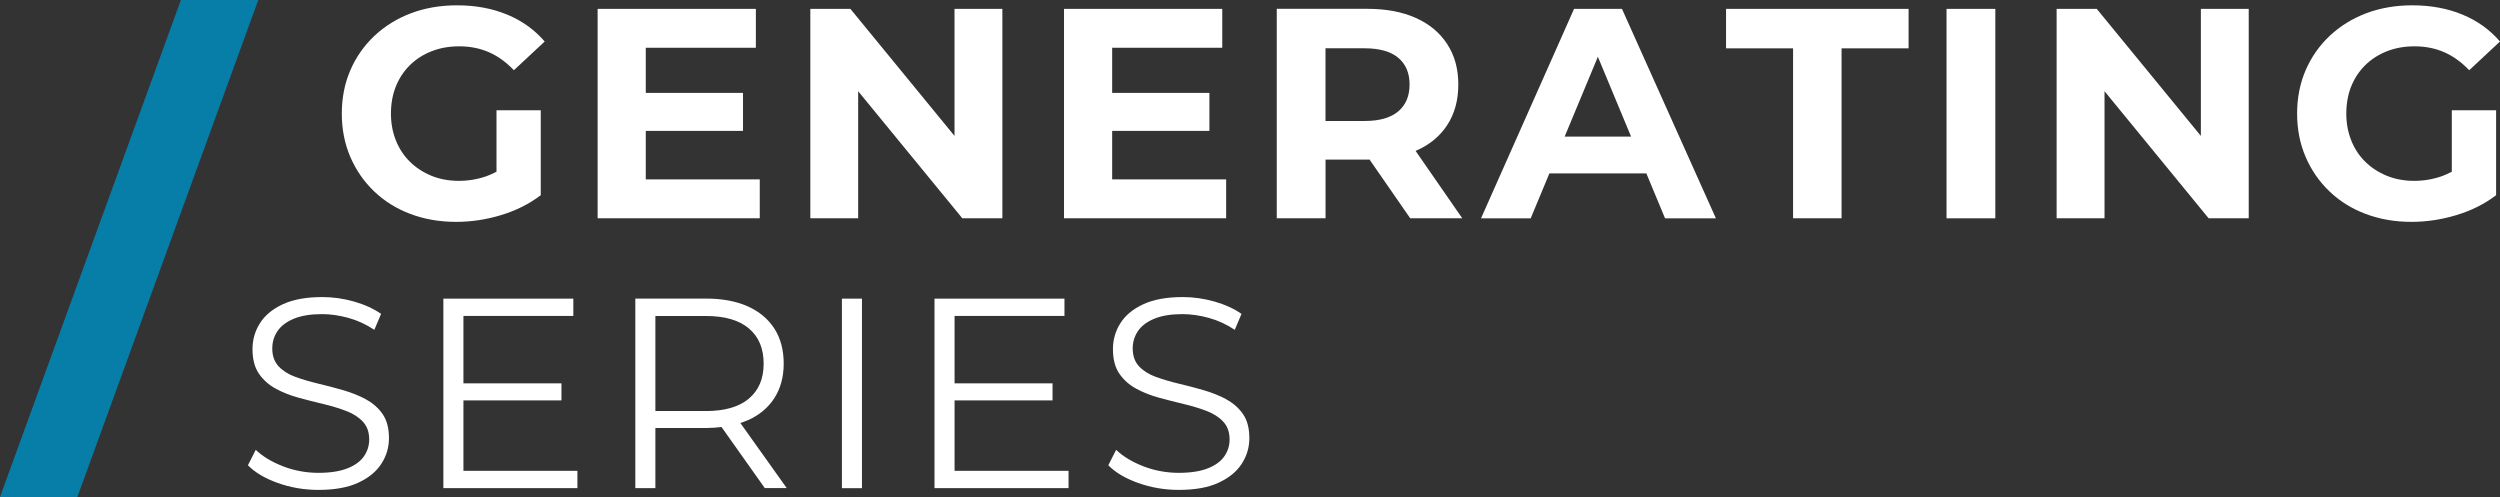 <?xml version="1.0" encoding="utf-8"?>
<svg xmlns="http://www.w3.org/2000/svg" data-name="Ebene 2" id="Ebene_2" viewBox="0 0 507.3 100.85">
  <rect x="0" y="0" width="507.3" height="100.85" fill="#333333" stroke="none"/>
  <defs>
    <style>
      .cls-1 {
        fill: #fff;
      }

      .cls-2 {
        fill: #077ea8;
      }
    </style>
  </defs>
  <g data-name="Ebene 1" id="Ebene_1-2">
    <g>
      <path class="cls-1" d="M74.23,81.01c-1.41-.75-2.95-1.36-4.61-1.84-1.67-.48-3.34-.92-5.03-1.32-1.69-.4-3.23-.86-4.64-1.37-1.41-.51-2.55-1.23-3.41-2.14-.86-.92-1.29-2.12-1.29-3.63,0-1.32.36-2.5,1.07-3.54.71-1.04,1.82-1.88,3.32-2.5,1.5-.62,3.41-.93,5.71-.93,1.72,0,3.51.26,5.36.77,1.85.51,3.6,1.32,5.25,2.42l1.37-3.24c-1.54-1.06-3.37-1.9-5.49-2.5-2.12-.6-4.27-.91-6.43-.91-3.26,0-5.93.49-8.02,1.46-2.09.97-3.64,2.25-4.64,3.85-1.01,1.59-1.51,3.34-1.51,5.25,0,2.05.43,3.71,1.29,4.97.86,1.26,2,2.28,3.41,3.05,1.41.77,2.96,1.38,4.64,1.84,1.68.46,3.37.89,5.05,1.29,1.68.4,3.22.87,4.62,1.4,1.39.53,2.52,1.25,3.38,2.17.86.92,1.29,2.12,1.29,3.63,0,1.25-.36,2.38-1.07,3.41-.71,1.03-1.83,1.84-3.35,2.44-1.52.6-3.49.91-5.91.91s-4.94-.45-7.22-1.35c-2.29-.9-4.11-2.01-5.47-3.32l-1.59,3.13c1.43,1.47,3.45,2.66,6.07,3.6,2.62.93,5.36,1.4,8.21,1.4,3.3,0,6-.48,8.1-1.46,2.11-.97,3.67-2.25,4.7-3.85,1.03-1.59,1.54-3.32,1.54-5.19,0-2.01-.43-3.64-1.29-4.89-.86-1.24-2-2.24-3.41-2.99Z"/>
      <polygon class="cls-1" points="94.04 81.25 113.93 81.25 113.93 77.79 94.04 77.79 94.04 64.11 116.34 64.11 116.34 60.6 89.97 60.6 89.97 99.05 117.17 99.05 117.17 95.54 94.04 95.54 94.04 81.25"/>
      <path class="cls-1" d="M151.72,85.29c2.34-1.04,4.15-2.54,5.41-4.5,1.26-1.96,1.9-4.29,1.9-7.01s-.63-5.15-1.9-7.11c-1.26-1.96-3.07-3.46-5.41-4.51-2.34-1.04-5.15-1.57-8.41-1.57h-14.39v38.46h4.07v-12.2h10.33c1.09,0,2.1-.08,3.09-.2l8.78,12.39h4.45l-9.41-13.21c.51-.17,1.02-.34,1.5-.56ZM143.21,83.4h-10.22v-19.28h10.22c3.85,0,6.77.84,8.76,2.53,2,1.69,2.99,4.07,2.99,7.14s-1,5.4-2.99,7.09c-2,1.69-4.92,2.53-8.76,2.53Z"/>
      <rect class="cls-1" height="38.46" width="4.07" x="170.84" y="60.6"/>
      <polygon class="cls-1" points="193.7 81.25 213.58 81.25 213.58 77.79 193.7 77.79 193.7 64.11 216 64.11 216 60.6 189.63 60.6 189.63 99.05 216.83 99.05 216.83 95.54 193.7 95.54 193.7 81.25"/>
      <path class="cls-1" d="M248.83,81.01c-1.41-.75-2.95-1.36-4.61-1.84-1.67-.48-3.34-.92-5.03-1.32-1.69-.4-3.23-.86-4.64-1.37-1.41-.51-2.55-1.23-3.41-2.14-.86-.92-1.29-2.12-1.29-3.63,0-1.32.36-2.5,1.07-3.54.71-1.04,1.82-1.88,3.32-2.5,1.5-.62,3.41-.93,5.71-.93,1.72,0,3.51.26,5.36.77,1.85.51,3.6,1.32,5.25,2.42l1.37-3.24c-1.54-1.06-3.37-1.9-5.49-2.5-2.12-.6-4.27-.91-6.43-.91-3.26,0-5.93.49-8.02,1.46-2.09.97-3.64,2.25-4.64,3.85-1.01,1.59-1.51,3.34-1.51,5.25,0,2.05.43,3.71,1.29,4.97.86,1.26,2,2.28,3.41,3.05,1.41.77,2.96,1.38,4.64,1.84,1.68.46,3.37.89,5.05,1.29,1.68.4,3.22.87,4.61,1.4,1.39.53,2.52,1.25,3.38,2.17.86.92,1.29,2.12,1.29,3.63,0,1.25-.36,2.38-1.07,3.41-.71,1.03-1.83,1.84-3.35,2.44-1.52.6-3.49.91-5.91.91s-4.94-.45-7.22-1.35c-2.29-.9-4.11-2.01-5.47-3.32l-1.59,3.13c1.43,1.47,3.45,2.66,6.07,3.6,2.62.93,5.36,1.4,8.21,1.4,3.3,0,6-.48,8.1-1.46,2.11-.97,3.67-2.25,4.7-3.85s1.54-3.32,1.54-5.19c0-2.01-.43-3.64-1.29-4.89-.86-1.24-2-2.24-3.41-2.99Z"/>
      <path class="cls-1" d="M101.66,43.65c3.04-.91,5.73-2.26,8.07-4.04v-17.24h-8.98v12.47c-.65.34-1.31.65-1.97.89-1.84.65-3.73.97-5.68.97s-3.88-.34-5.55-1.03c-1.68-.69-3.14-1.64-4.37-2.85-1.23-1.21-2.19-2.66-2.85-4.34-.67-1.68-1-3.49-1-5.43s.33-3.86,1-5.52c.67-1.66,1.62-3.1,2.85-4.31,1.23-1.21,2.7-2.16,4.4-2.82,1.7-.67,3.56-1,5.59-1,2.19,0,4.19.39,6.01,1.18,1.82.79,3.52,2.01,5.1,3.67l6.25-5.83c-2.06-2.39-4.6-4.21-7.62-5.46-3.02-1.25-6.4-1.88-10.17-1.88-3.4,0-6.52.54-9.35,1.61-2.83,1.07-5.3,2.6-7.41,4.58-2.1,1.98-3.73,4.31-4.89,6.98-1.15,2.67-1.73,5.61-1.73,8.8s.58,6.13,1.73,8.8,2.76,5,4.83,6.98c2.06,1.98,4.51,3.51,7.35,4.58,2.83,1.07,5.93,1.61,9.29,1.61,3.04,0,6.07-.45,9.11-1.37Z"/>
      <polygon class="cls-1" points="154.17 36.4 131.04 36.4 131.04 26.56 150.77 26.56 150.77 18.85 131.04 18.85 131.04 9.69 153.38 9.69 153.38 1.8 121.27 1.8 121.27 44.29 154.17 44.29 154.17 36.4"/>
      <polygon class="cls-1" points="174.14 18.51 195.27 44.29 203.4 44.29 203.4 1.8 193.69 1.8 193.69 27.58 172.56 1.8 164.43 1.8 164.43 44.29 174.14 44.29 174.14 18.51"/>
      <polygon class="cls-1" points="248.81 36.4 225.68 36.4 225.68 26.56 245.41 26.56 245.41 18.85 225.68 18.85 225.68 9.69 248.02 9.69 248.02 1.8 215.91 1.8 215.91 44.29 248.81 44.29 248.81 36.4"/>
      <path class="cls-1" d="M287.3,30.6c2.75-1.19,4.88-2.93,6.37-5.22,1.5-2.29,2.25-5.03,2.25-8.23s-.75-5.89-2.25-8.2c-1.5-2.31-3.62-4.08-6.37-5.31-2.75-1.23-6.03-1.85-9.83-1.85h-18.39v42.5h9.9v-11.9h8.5c.15,0,.28-.02.42-.02l8.26,11.92h10.56l-9.47-13.67s.04-.01.06-.02ZM283.72,11.72c1.54,1.27,2.31,3.09,2.31,5.43s-.77,4.17-2.31,5.46c-1.54,1.3-3.81,1.94-6.8,1.94h-7.95v-14.75h7.95c2.99,0,5.26.64,6.8,1.91Z"/>
      <path class="cls-1" d="M319.41,1.8l-18.88,42.5h10.08l3.79-9.11h19.68l3.79,9.11h10.32L329.13,1.8h-9.71ZM317.5,27.72l6.74-16.2,6.74,16.2h-13.47Z"/>
      <polygon class="cls-1" points="350.25 9.81 363.85 9.81 363.85 44.29 373.69 44.29 373.69 9.81 387.29 9.81 387.29 1.8 350.25 1.8 350.25 9.81"/>
      <rect class="cls-1" height="42.5" width="9.9" x="394.99" y="1.8"/>
      <polygon class="cls-1" points="446.6 27.58 425.47 1.8 417.33 1.8 417.33 44.29 427.05 44.29 427.05 18.51 448.17 44.29 456.31 44.29 456.31 1.8 446.6 1.8 446.6 27.58"/>
      <path class="cls-1" d="M497.53,34.84c-.65.34-1.31.65-1.97.89-1.84.65-3.73.97-5.68.97s-3.88-.34-5.55-1.03c-1.68-.69-3.14-1.64-4.37-2.85-1.24-1.21-2.19-2.66-2.85-4.34-.67-1.68-1-3.49-1-5.43s.33-3.86,1-5.52c.67-1.66,1.62-3.1,2.85-4.31,1.23-1.21,2.7-2.16,4.4-2.82,1.7-.67,3.56-1,5.58-1,2.19,0,4.19.39,6.01,1.18,1.82.79,3.52,2.01,5.1,3.67l6.25-5.83c-2.06-2.39-4.6-4.21-7.62-5.46-3.02-1.25-6.41-1.88-10.17-1.88-3.4,0-6.52.54-9.35,1.61-2.83,1.07-5.3,2.6-7.41,4.58-2.11,1.98-3.73,4.31-4.89,6.98-1.15,2.67-1.73,5.61-1.73,8.8s.58,6.13,1.73,8.8,2.76,5,4.83,6.98c2.06,1.98,4.51,3.51,7.35,4.58,2.83,1.07,5.93,1.61,9.29,1.61,3.04,0,6.07-.45,9.11-1.37,3.04-.91,5.73-2.26,8.07-4.04v-17.24h-8.99v12.47Z"/>
      <polygon class="cls-2" points="36.71 0 0 100.85 15.7 100.85 52.41 0 36.71 0"/>
    </g>
  </g>
</svg>